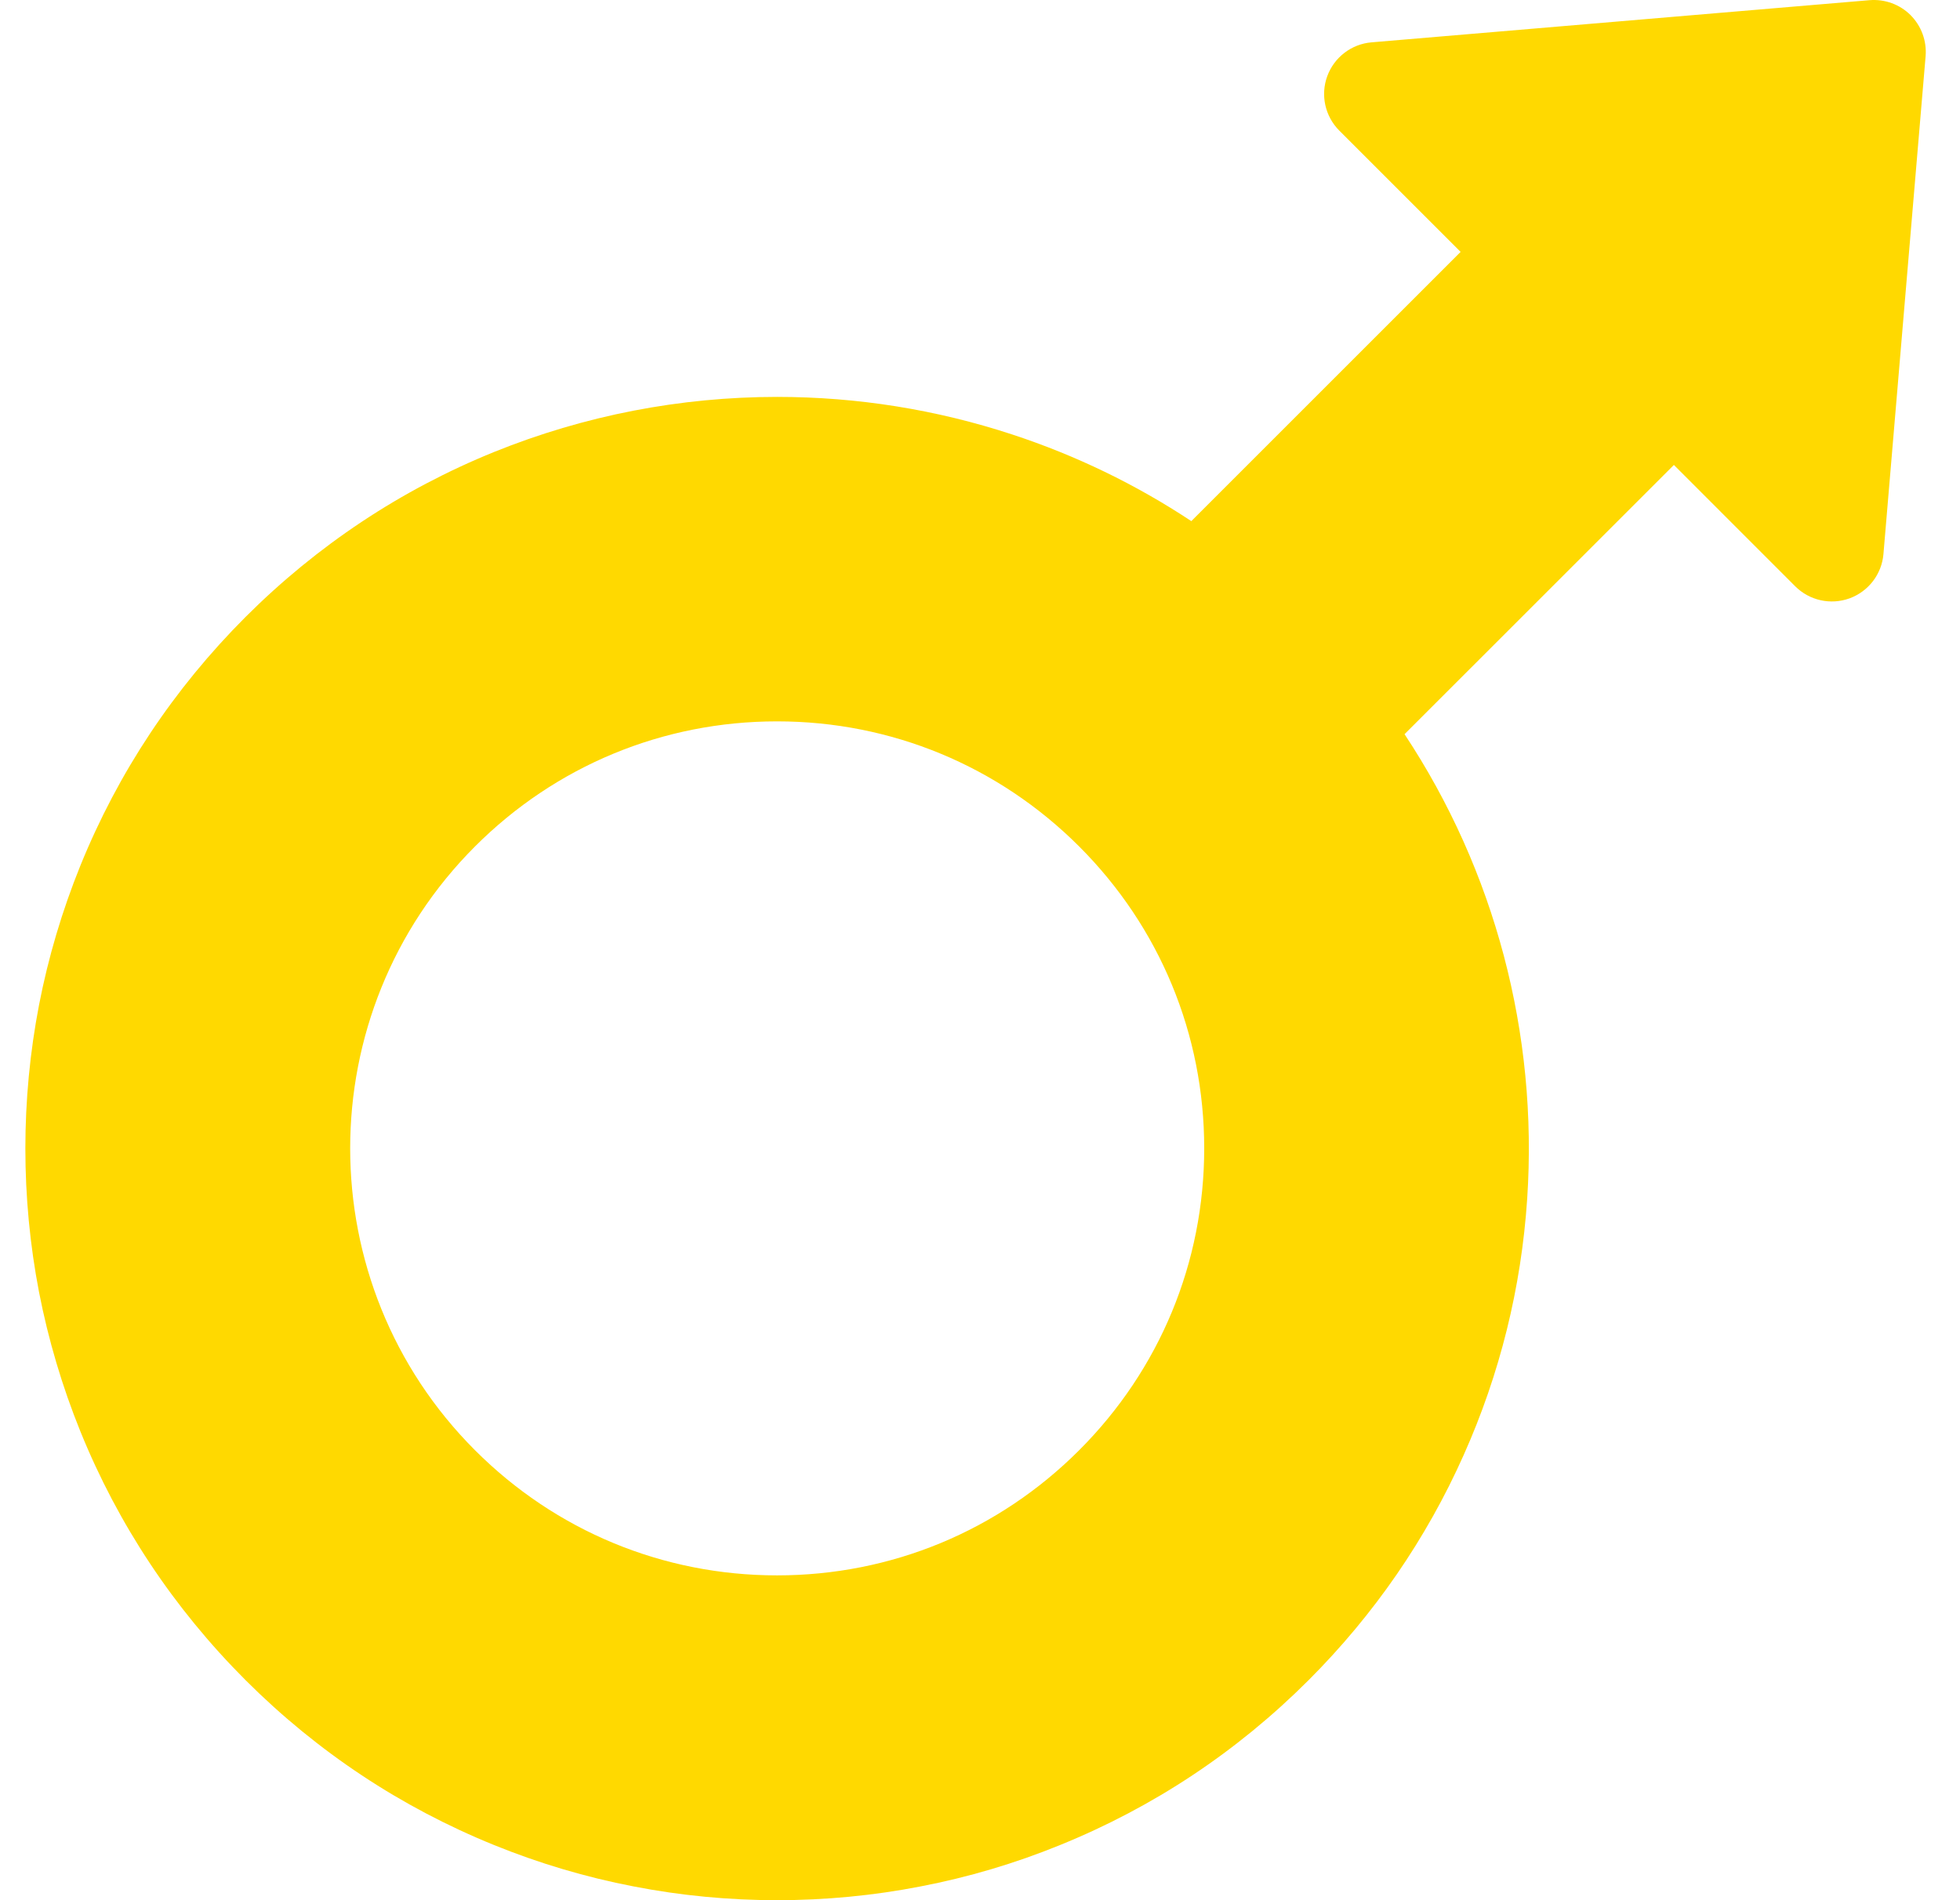 <?xml version="1.0" encoding="UTF-8"?>
<svg width="33px" height="32px" viewBox="0 0 33 32" version="1.1" xmlns="http://www.w3.org/2000/svg" xmlns:xlink="http://www.w3.org/1999/xlink">
    <title>fuer-maenner</title>
    <g id="Page-1" stroke="none" stroke-width="1" fill="none" fill-rule="evenodd">
        <g id="Artboard" transform="translate(-105, -20)" fill="#FFD900" fill-rule="nonzero">
            <path d="M128.648,32.364 L133.183,27.83 L135.225,29.873 C135.466,30.114 135.823,30.192 136.142,30.076 C136.46,29.959 136.683,29.668 136.711,29.331 L137.421,20.946 C137.442,20.689 137.349,20.437 137.168,20.255 C136.987,20.074 136.734,19.982 136.477,20.003 L128.093,20.713 C127.755,20.741 127.464,20.964 127.347,21.282 C127.23,21.601 127.309,21.958 127.549,22.199 L129.592,24.242 L125.058,28.776 C124.123,28.157 123.112,27.668 122.043,27.317 C120.765,26.897 119.433,26.684 118.084,26.684 C117.274,26.684 116.461,26.762 115.667,26.916 C114.865,27.071 114.076,27.305 113.32,27.611 C111.75,28.248 110.341,29.184 109.133,30.391 C107.925,31.6 106.99,33.008 106.353,34.578 C106.047,35.334 105.812,36.123 105.657,36.925 C105.504,37.719 105.427,38.532 105.427,39.342 C105.427,40.152 105.504,40.965 105.657,41.759 C105.813,42.561 106.047,43.349 106.353,44.105 C106.99,45.676 107.925,47.084 109.133,48.293 C110.341,49.501 111.75,50.435 113.32,51.072 C114.076,51.379 114.865,51.614 115.667,51.768 C116.461,51.923 117.274,52 118.084,52 C118.893,52 119.707,51.923 120.5,51.768 C121.303,51.614 122.091,51.38 122.846,51.072 C124.417,50.435 125.826,49.501 127.034,48.293 C128.137,47.189 129.016,45.913 129.645,44.5 C130.254,43.136 130.614,41.684 130.713,40.186 C130.897,37.408 130.168,34.661 128.648,32.364 L128.648,32.364 Z M125.275,39.338 C125.275,41.26 124.527,43.065 123.169,44.423 C121.81,45.782 120.005,46.53 118.083,46.53 C116.162,46.53 114.356,45.782 112.998,44.423 C110.195,41.62 110.195,37.058 112.998,34.254 C114.356,32.896 116.162,32.148 118.083,32.148 C120.004,32.148 121.81,32.896 123.169,34.254 C124.527,35.612 125.275,37.418 125.275,39.338 Z" id="fuer-maenner"></path>
        </g>
    </g>
</svg>
